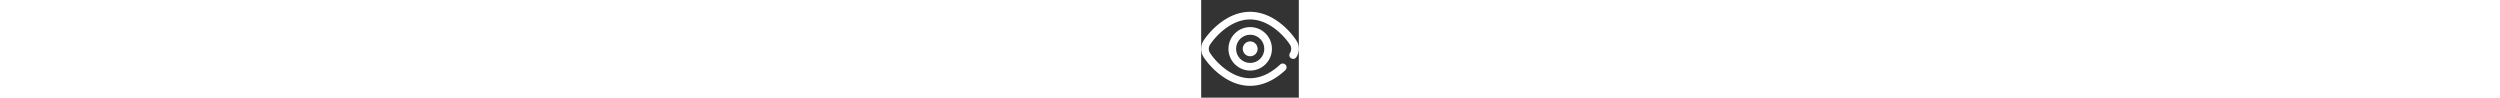 <svg xmlns="http://www.w3.org/2000/svg" height="20" viewBox="0 0 511.998 511.998" fill="white" data-icon="icon-eye">
    <rect x="0" y="0" width="511.998" height="511.998" fill="#333333" stroke="none"/>
    <circle cx="257.013" cy="256.003" r="38.999"/>
    <path d="M257.011 142.002c-62.858 0-113.997 51.139-113.997 113.997s51.139 113.997 113.997 113.997 113.997-51.139 113.997-113.997-51.139-113.997-113.997-113.997zm0 187.995c-40.803 0-73.998-33.195-73.998-73.998 0-40.803 33.195-73.998 73.998-73.998s73.998 33.195 73.998 73.998c0 40.803-33.195 73.998-73.998 73.998z"/>
    <path d="M499.046 212.345c-10.618-16.306-40.581-58.167-89.352-94.633-49.438-36.965-100.997-55.709-153.246-55.709-52.175 0-103.779 18.693-153.379 55.558-48.988 36.41-79.191 78.219-89.903 94.504a79.882 79.882 0 000 87.867c10.712 16.286 40.915 58.095 89.903 94.505 49.6 36.865 101.203 55.558 153.379 55.558 80.325 0 144.917-44.788 184.957-82.359 8.055-7.558 8.458-20.214.9-28.269-7.559-8.056-20.214-8.458-28.269-.9-34.777 32.632-90.347 71.53-157.59 71.53-97.104 0-177.606-83.001-209.865-132.045a39.913 39.913 0 010-43.904c32.259-49.044 112.761-132.044 209.865-132.044 97.101 0 177.112 83.08 209.081 132.17a40.017 40.017 0 010 43.652c-6.027 9.256-3.41 21.645 5.846 27.673 9.255 6.027 21.646 3.411 27.673-5.846 17.269-26.519 17.269-60.79 0-87.308z"/>
</svg>